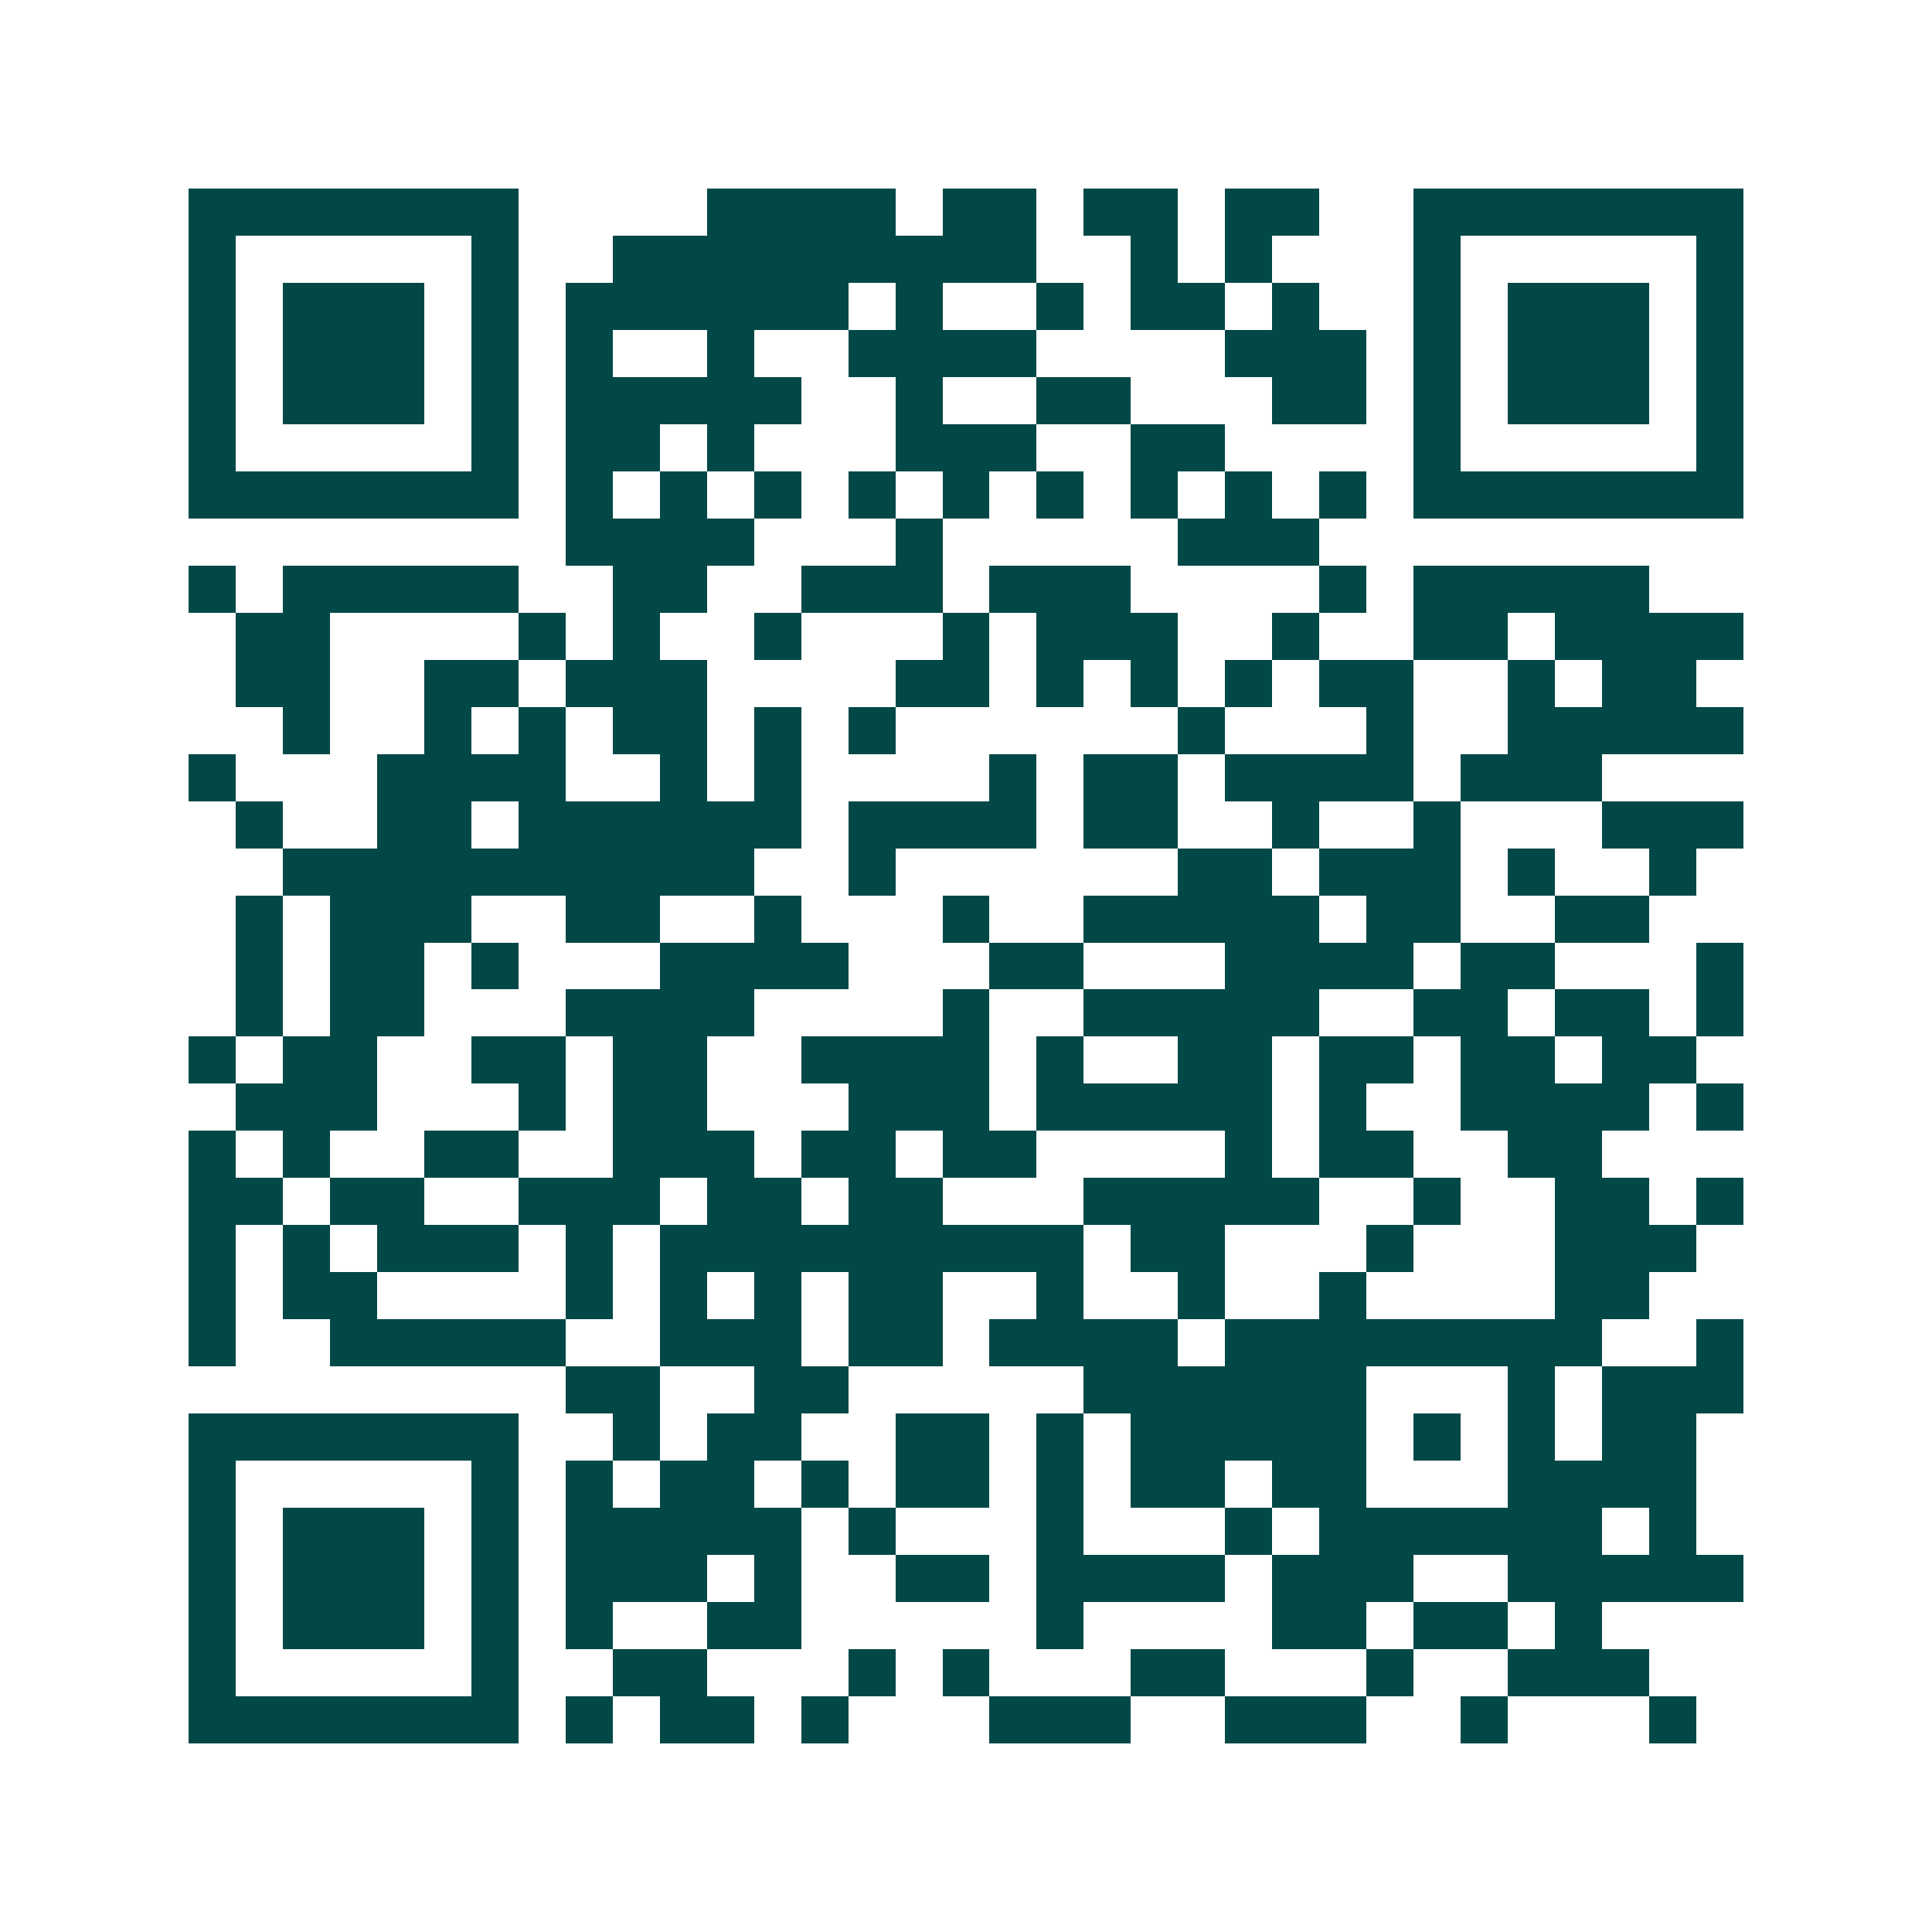 <svg xmlns="http://www.w3.org/2000/svg" width="200" height="200" viewBox="0 0 41 41" shape-rendering="crispEdges"><path fill="#ffffff" d="M0 0h41v41H0z"/><path stroke="#014847" d="M4 4.5h7m4 0h4m1 0h2m1 0h2m1 0h2m2 0h7M4 5.5h1m5 0h1m2 0h9m2 0h1m1 0h1m3 0h1m5 0h1M4 6.5h1m1 0h3m1 0h1m1 0h6m1 0h1m2 0h1m1 0h2m1 0h1m2 0h1m1 0h3m1 0h1M4 7.5h1m1 0h3m1 0h1m1 0h1m2 0h1m2 0h4m4 0h3m1 0h1m1 0h3m1 0h1M4 8.5h1m1 0h3m1 0h1m1 0h5m2 0h1m2 0h2m3 0h2m1 0h1m1 0h3m1 0h1M4 9.5h1m5 0h1m1 0h2m1 0h1m3 0h3m2 0h2m4 0h1m5 0h1M4 10.5h7m1 0h1m1 0h1m1 0h1m1 0h1m1 0h1m1 0h1m1 0h1m1 0h1m1 0h1m1 0h7M12 11.5h4m3 0h1m5 0h3M4 12.5h1m1 0h5m2 0h2m2 0h3m1 0h3m4 0h1m1 0h5M5 13.5h2m4 0h1m1 0h1m2 0h1m3 0h1m1 0h3m2 0h1m2 0h2m1 0h4M5 14.5h2m2 0h2m1 0h3m4 0h2m1 0h1m1 0h1m1 0h1m1 0h2m2 0h1m1 0h2M6 15.5h1m2 0h1m1 0h1m1 0h2m1 0h1m1 0h1m6 0h1m3 0h1m2 0h5M4 16.5h1m3 0h4m2 0h1m1 0h1m4 0h1m1 0h2m1 0h4m1 0h3M5 17.5h1m2 0h2m1 0h6m1 0h4m1 0h2m2 0h1m2 0h1m3 0h3M6 18.5h10m2 0h1m6 0h2m1 0h3m1 0h1m2 0h1M5 19.5h1m1 0h3m2 0h2m2 0h1m3 0h1m2 0h5m1 0h2m2 0h2M5 20.5h1m1 0h2m1 0h1m3 0h4m3 0h2m3 0h4m1 0h2m3 0h1M5 21.5h1m1 0h2m3 0h4m4 0h1m2 0h5m2 0h2m1 0h2m1 0h1M4 22.5h1m1 0h2m2 0h2m1 0h2m2 0h4m1 0h1m2 0h2m1 0h2m1 0h2m1 0h2M5 23.5h3m3 0h1m1 0h2m3 0h3m1 0h5m1 0h1m2 0h4m1 0h1M4 24.5h1m1 0h1m2 0h2m2 0h3m1 0h2m1 0h2m4 0h1m1 0h2m2 0h2M4 25.5h2m1 0h2m2 0h3m1 0h2m1 0h2m3 0h5m2 0h1m2 0h2m1 0h1M4 26.5h1m1 0h1m1 0h3m1 0h1m1 0h9m1 0h2m3 0h1m3 0h3M4 27.5h1m1 0h2m4 0h1m1 0h1m1 0h1m1 0h2m2 0h1m2 0h1m2 0h1m4 0h2M4 28.5h1m2 0h5m2 0h3m1 0h2m1 0h4m1 0h8m2 0h1M12 29.5h2m2 0h2m5 0h6m3 0h1m1 0h3M4 30.5h7m2 0h1m1 0h2m2 0h2m1 0h1m1 0h5m1 0h1m1 0h1m1 0h2M4 31.5h1m5 0h1m1 0h1m1 0h2m1 0h1m1 0h2m1 0h1m1 0h2m1 0h2m3 0h4M4 32.5h1m1 0h3m1 0h1m1 0h5m1 0h1m3 0h1m3 0h1m1 0h6m1 0h1M4 33.5h1m1 0h3m1 0h1m1 0h3m1 0h1m2 0h2m1 0h4m1 0h3m2 0h5M4 34.5h1m1 0h3m1 0h1m1 0h1m2 0h2m5 0h1m4 0h2m1 0h2m1 0h1M4 35.5h1m5 0h1m2 0h2m3 0h1m1 0h1m3 0h2m3 0h1m2 0h3M4 36.5h7m1 0h1m1 0h2m1 0h1m3 0h3m2 0h3m2 0h1m3 0h1"/></svg>
